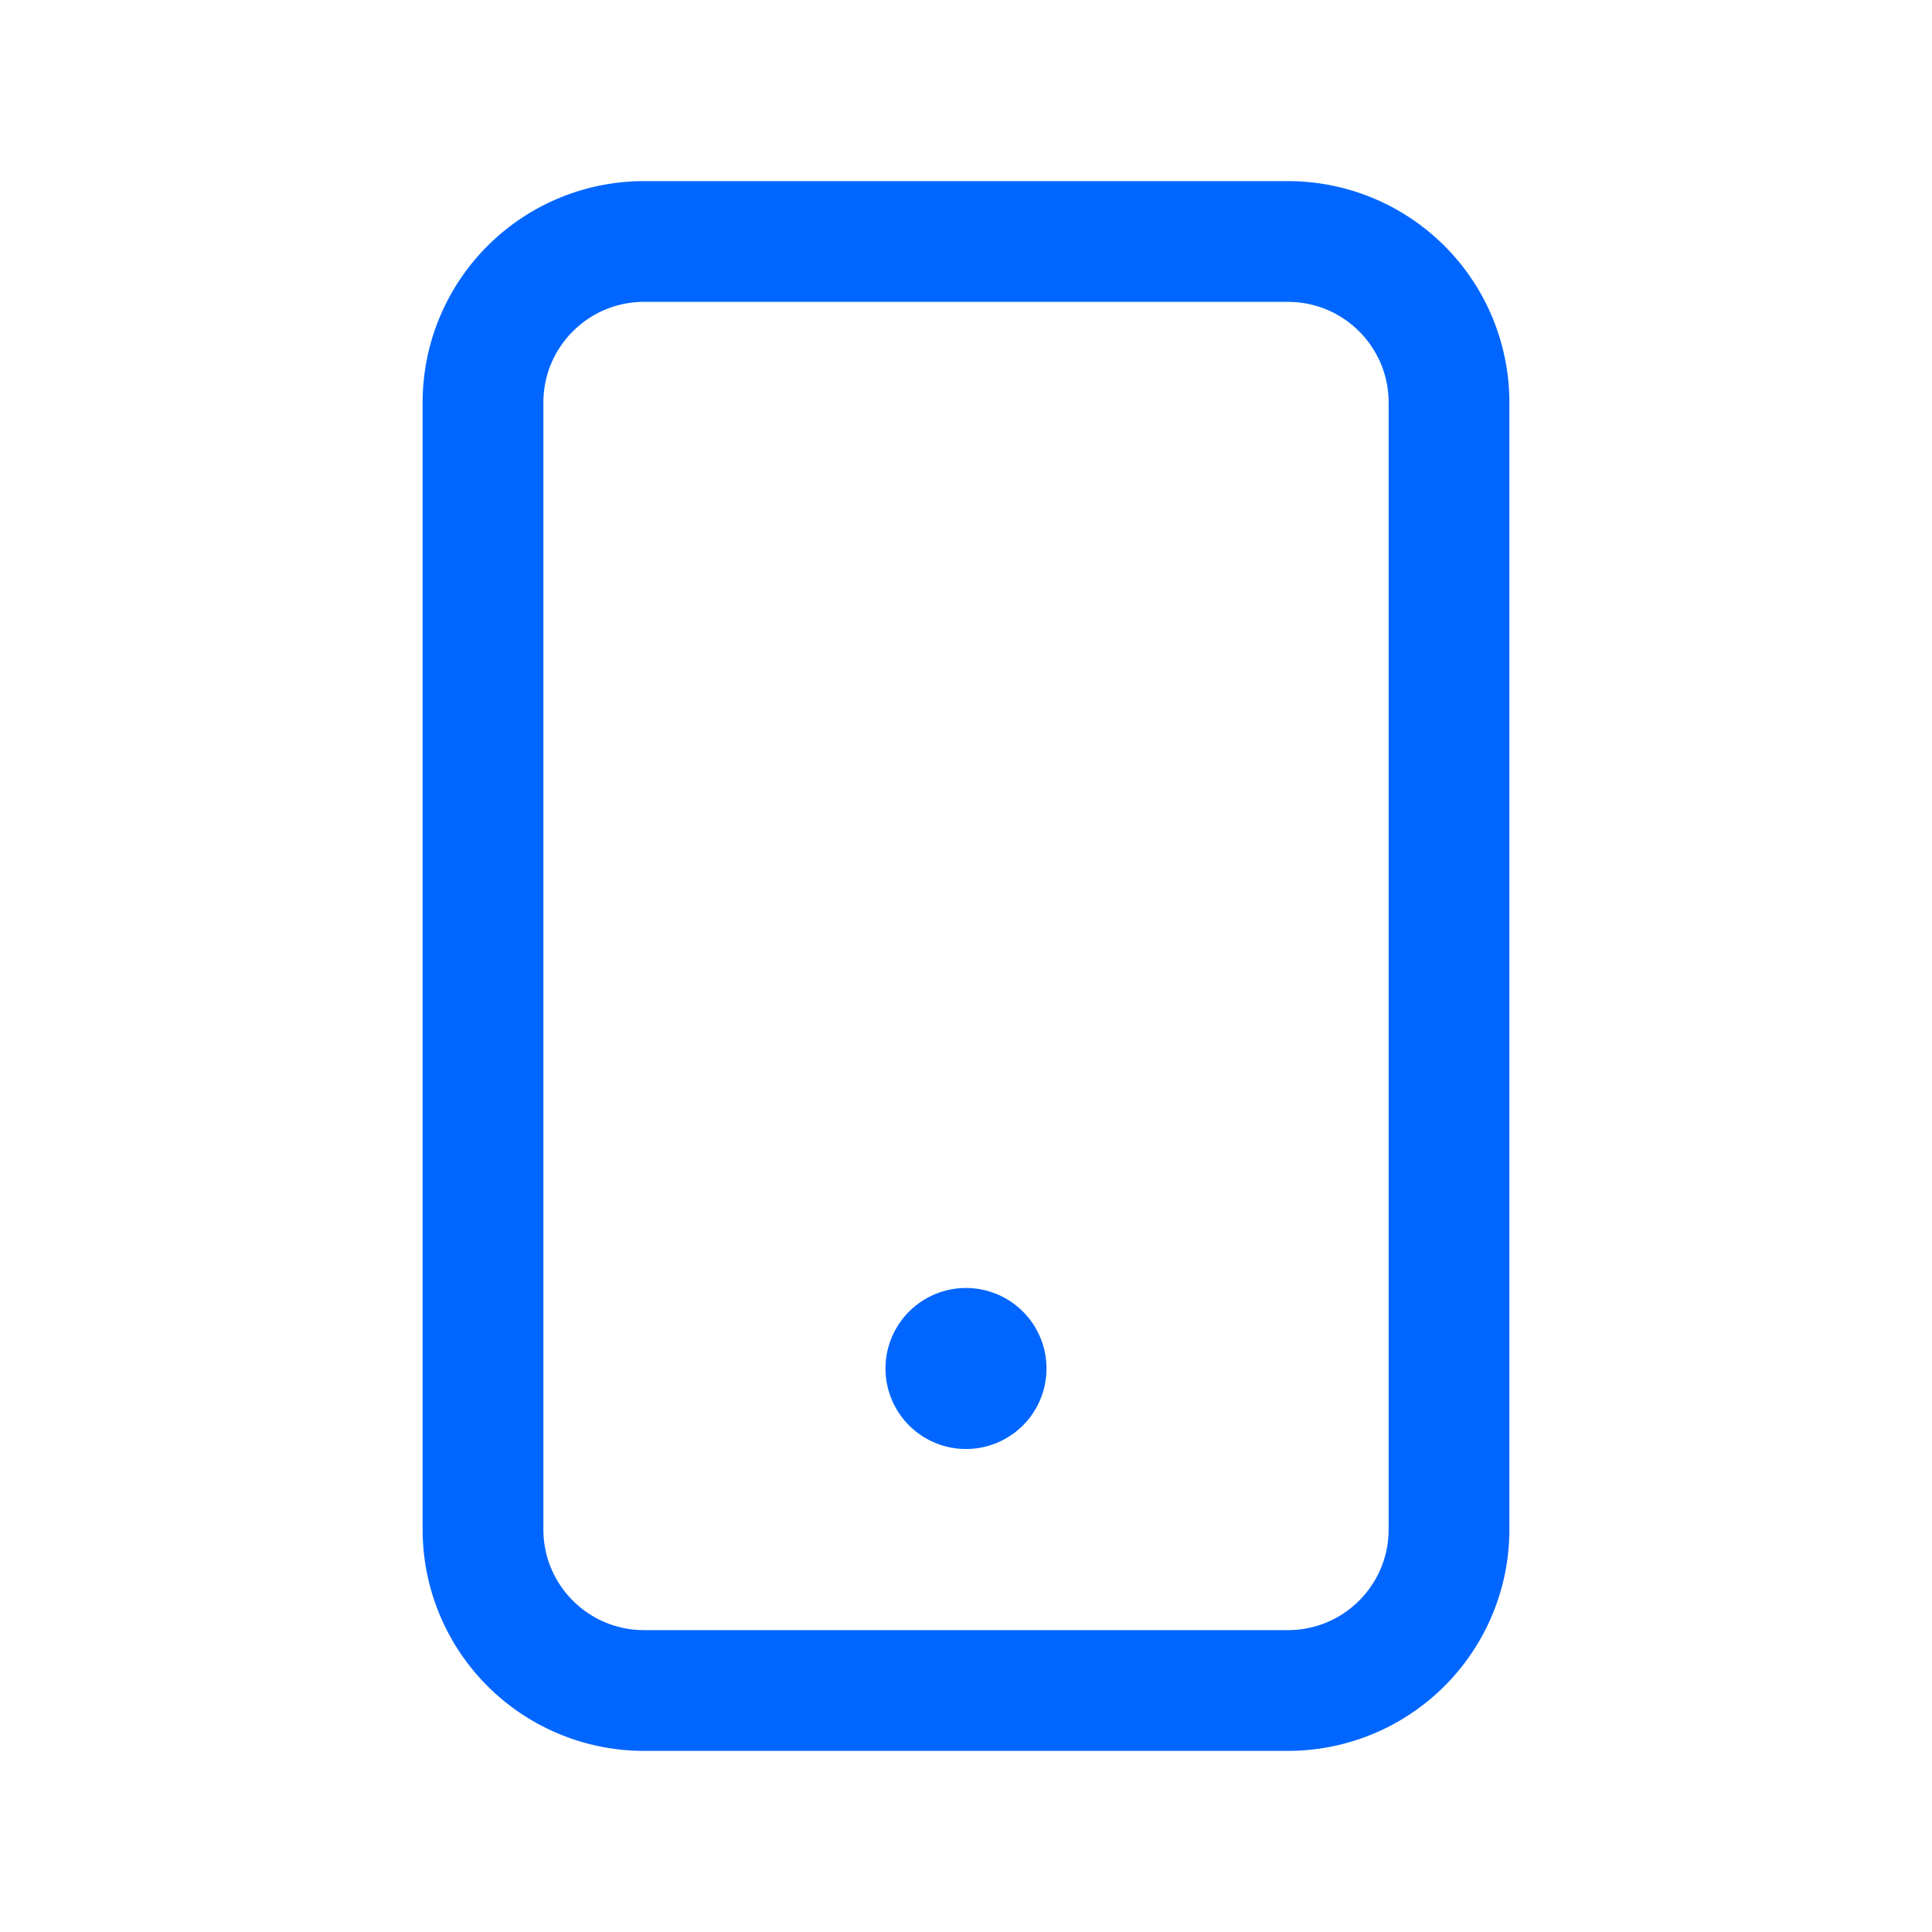 <svg xmlns="http://www.w3.org/2000/svg" width="24" height="24" fill="none" viewBox="0 0 24 24"><path fill="#0066ff" d="M12 16a1 1 0 1 1 0 2 1 1 0 0 1 0-2"/><path fill="#0066ff" d="M16 2.25A2.75 2.75 0 0 1 18.75 5v14A2.75 2.75 0 0 1 16 21.75H8A2.75 2.75 0 0 1 5.25 19V5A2.75 2.75 0 0 1 8 2.25zm-8 1.5c-.69 0-1.25.56-1.25 1.25v14c0 .69.56 1.25 1.25 1.25h8c.69 0 1.25-.56 1.25-1.25V5c0-.69-.56-1.25-1.25-1.25z"/></svg>